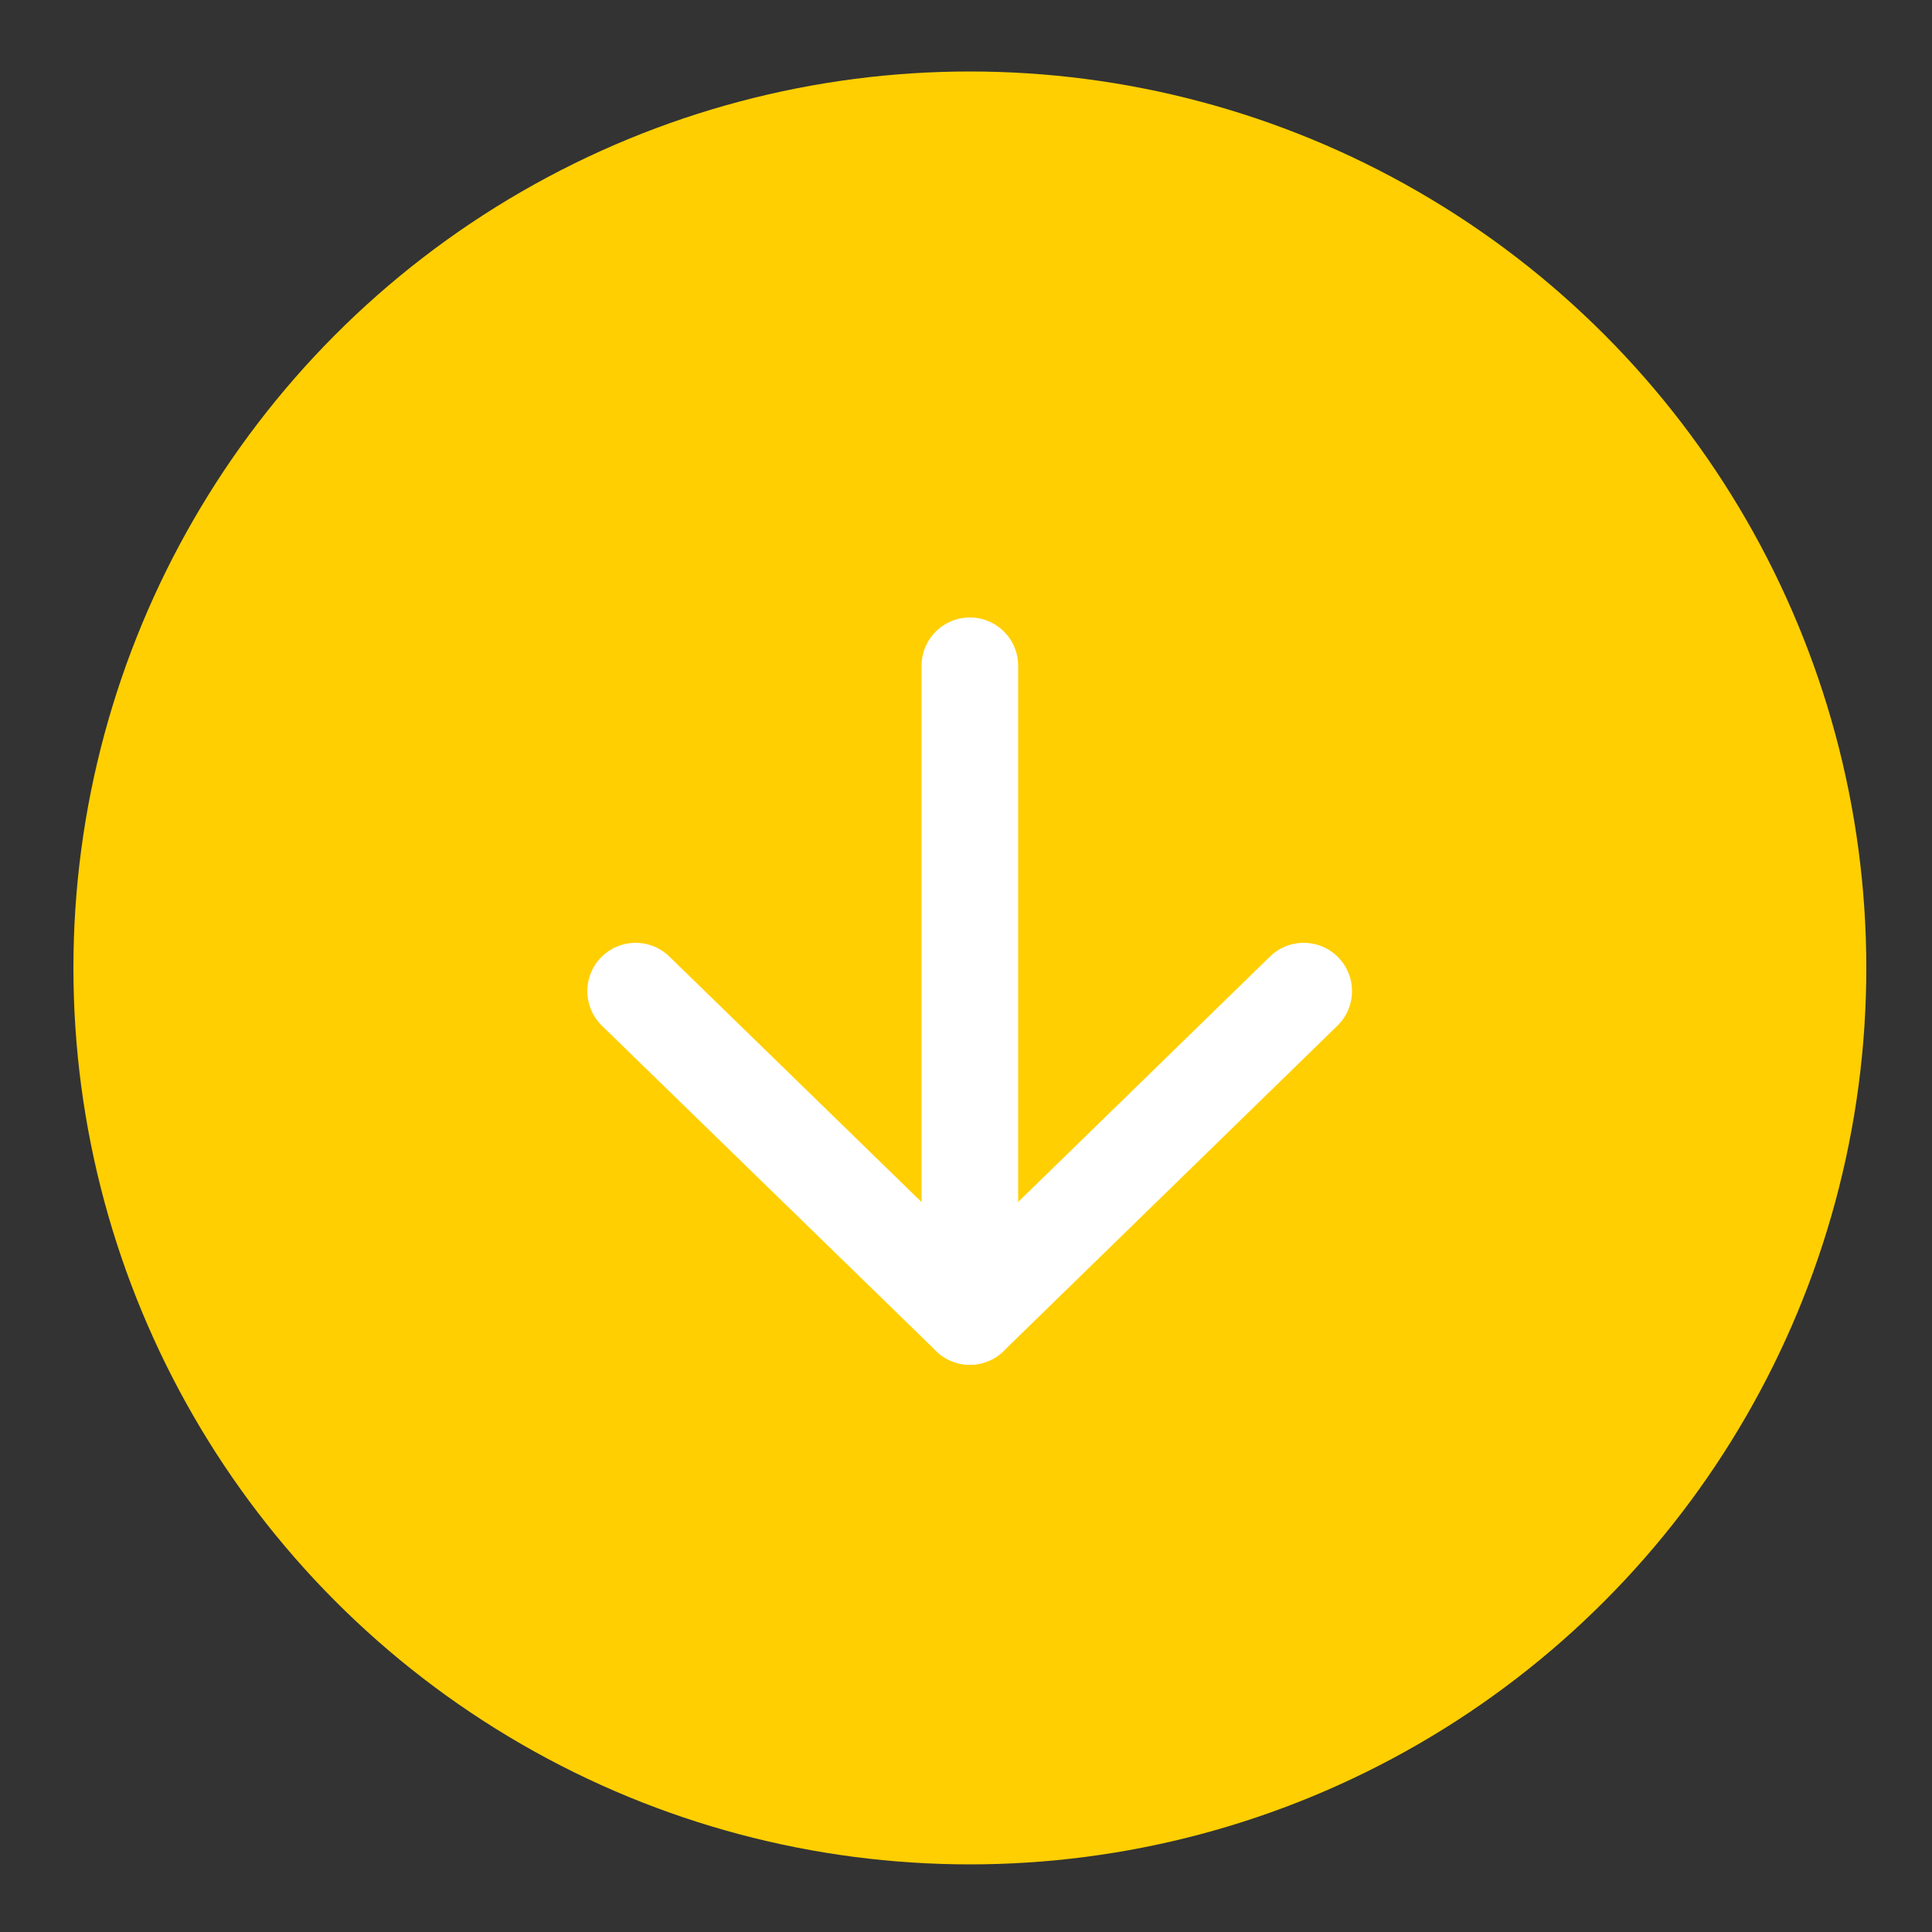 <?xml version="1.0" encoding="UTF-8"?> <!-- Generator: Adobe Illustrator 24.3.0, SVG Export Plug-In . SVG Version: 6.00 Build 0) --> <svg xmlns="http://www.w3.org/2000/svg" xmlns:xlink="http://www.w3.org/1999/xlink" version="1.1" id="Layer_1" x="0px" y="0px" width="500px" height="500px" viewBox="0 0 500 500" style="enable-background:new 0 0 500 500;" xml:space="preserve"><rect x="0" y="0" width="500" height="500" fill="#333333" stroke="none"/> <style type="text/css"> .st0{fill:#FFCF01;} .st1{fill:none;stroke:#FFFFFF;stroke-width:24.996;stroke-linecap:round;stroke-linejoin:round;stroke-miterlimit:10;} </style> <g> <circle class="st0" cx="251" cy="250.5" r="232"></circle> <g> <polyline class="st1" points="164.5,256.5 251,340.7 337.4,256.5 "></polyline> <line class="st1" x1="251" y1="172.3" x2="251" y2="340.7"></line> </g> </g> </svg> 